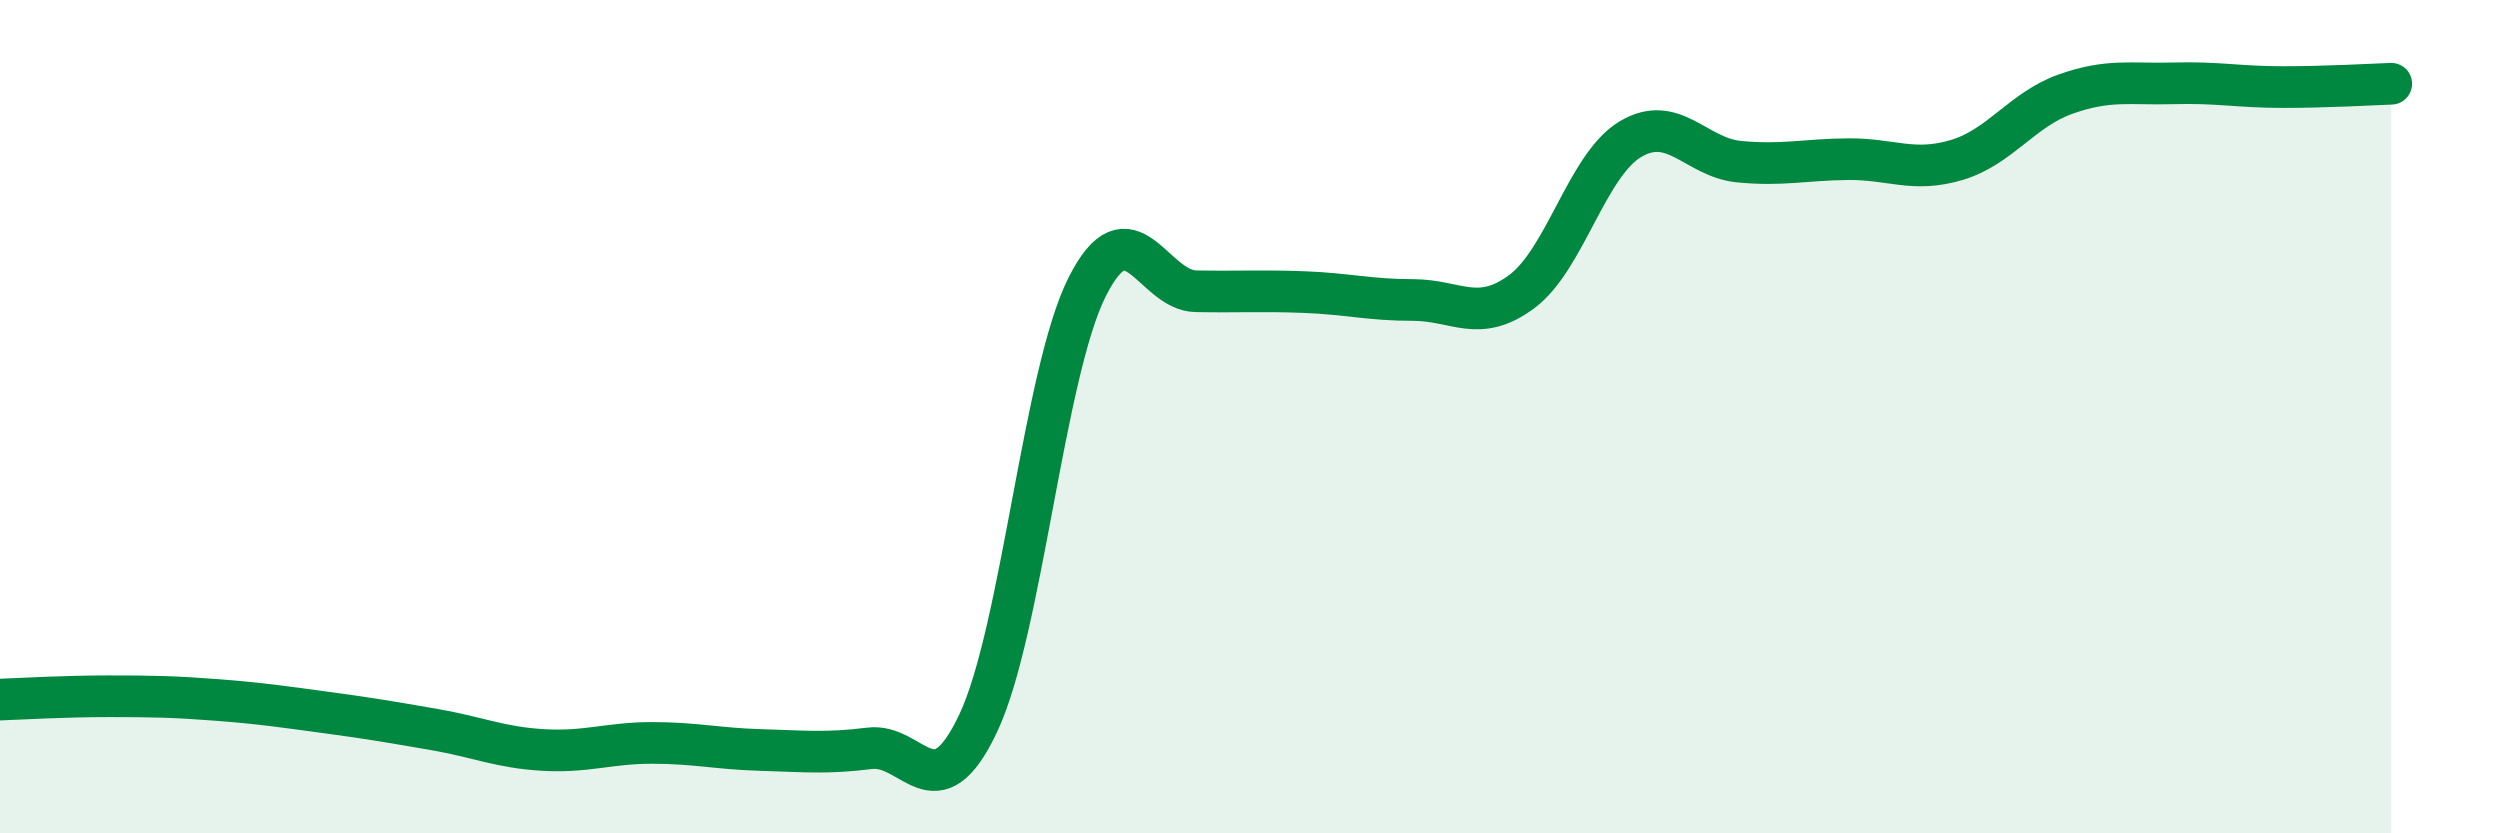 
    <svg width="60" height="20" viewBox="0 0 60 20" xmlns="http://www.w3.org/2000/svg">
      <path
        d="M 0,16.79 C 0.52,16.77 1.57,16.71 2.61,16.71 C 3.65,16.71 4.18,16.72 5.22,16.8 C 6.26,16.88 6.79,16.96 7.83,17.1 C 8.87,17.24 9.39,17.33 10.43,17.51 C 11.47,17.69 12,17.94 13.04,18 C 14.08,18.06 14.61,17.83 15.65,17.83 C 16.69,17.83 17.22,17.97 18.26,18 C 19.3,18.03 19.83,18.09 20.87,17.96 C 21.91,17.83 22.44,19.56 23.48,17.35 C 24.52,15.14 25.05,8.96 26.09,6.89 C 27.13,4.82 27.66,6.97 28.7,6.99 C 29.74,7.01 30.26,6.97 31.3,7.01 C 32.34,7.05 32.87,7.2 33.91,7.2 C 34.95,7.2 35.48,7.77 36.52,7 C 37.56,6.23 38.09,3.96 39.13,3.34 C 40.17,2.72 40.7,3.78 41.74,3.88 C 42.78,3.98 43.31,3.83 44.35,3.82 C 45.39,3.81 45.92,4.15 46.96,3.84 C 48,3.53 48.53,2.63 49.57,2.26 C 50.61,1.89 51.13,2.03 52.17,2 C 53.21,1.97 53.74,2.09 54.78,2.09 C 55.82,2.09 56.87,2.03 57.39,2.01L57.39 20L0 20Z"
        fill="#008740"
        opacity="0.1"
        stroke-linecap="round"
        stroke-linejoin="round"
      />
      <path
        d="M 0,16.79 C 0.52,16.77 1.57,16.71 2.61,16.71 C 3.65,16.71 4.18,16.72 5.22,16.8 C 6.26,16.88 6.79,16.96 7.83,17.1 C 8.87,17.24 9.39,17.33 10.43,17.51 C 11.47,17.69 12,17.94 13.04,18 C 14.08,18.06 14.61,17.83 15.65,17.83 C 16.69,17.83 17.22,17.97 18.26,18 C 19.3,18.03 19.83,18.09 20.87,17.96 C 21.91,17.83 22.44,19.56 23.48,17.35 C 24.52,15.14 25.05,8.96 26.09,6.89 C 27.13,4.82 27.66,6.97 28.7,6.99 C 29.74,7.01 30.26,6.97 31.3,7.01 C 32.34,7.05 32.87,7.2 33.91,7.2 C 34.95,7.2 35.48,7.77 36.52,7 C 37.56,6.23 38.09,3.96 39.13,3.34 C 40.17,2.72 40.7,3.78 41.74,3.88 C 42.78,3.98 43.31,3.83 44.35,3.82 C 45.39,3.81 45.92,4.15 46.96,3.84 C 48,3.53 48.53,2.63 49.57,2.26 C 50.61,1.89 51.13,2.03 52.17,2 C 53.21,1.97 53.74,2.09 54.78,2.09 C 55.82,2.09 56.87,2.03 57.39,2.01"
        stroke="#008740"
        stroke-width="1"
        fill="none"
        stroke-linecap="round"
        stroke-linejoin="round"
      />
    </svg>
  